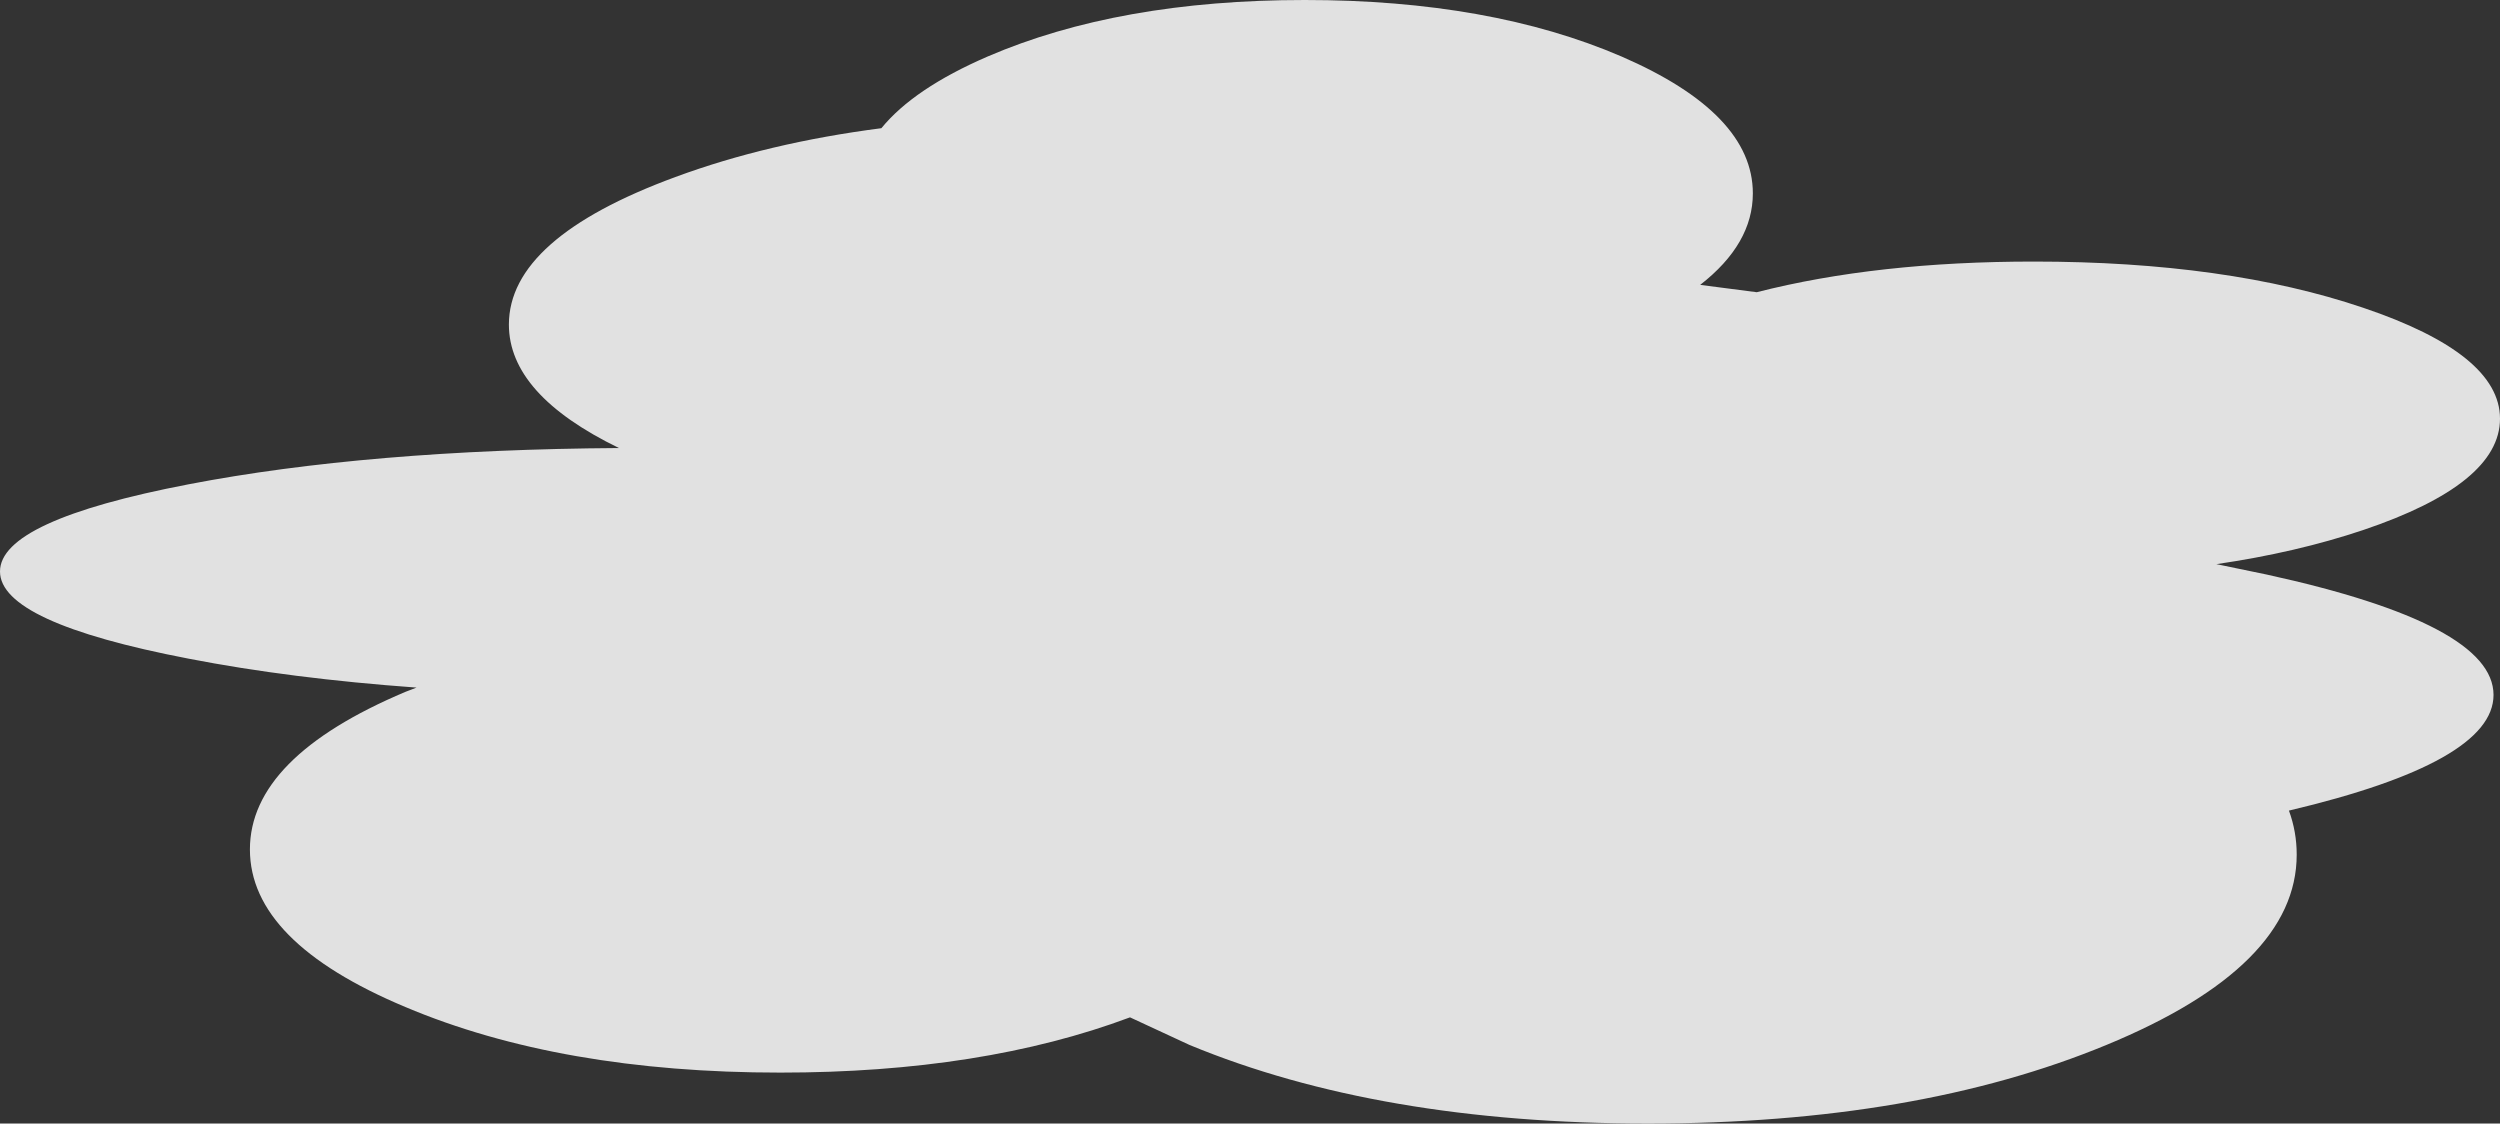 <?xml version="1.0" encoding="UTF-8" standalone="no"?>
<svg xmlns:xlink="http://www.w3.org/1999/xlink" height="130.15px" width="289.6px" xmlns="http://www.w3.org/2000/svg">
  <rect width="100%" height="100%" fill="#333333" stroke="none"/>
  <g transform="matrix(1.0, 0.0, 0.0, 1.0, 159.85, 43.25)">
    <path d="M75.75 -12.95 Q98.1 -12.95 113.9 -7.6 129.75 -2.25 129.75 5.25 129.75 12.8 113.9 18.15 106.15 20.75 96.9 22.1 L102.7 23.3 Q129.0 29.05 129.0 37.25 129.0 45.05 105.3 50.65 106.2 53.1 106.2 55.75 106.2 68.7 84.15 77.8 62.15 86.9 31.05 86.9 -0.05 86.9 -22.05 77.8 L-28.95 74.6 Q-46.05 81.0 -69.45 81.0 -94.9 81.0 -112.9 73.4 -130.9 65.85 -130.9 55.15 -130.9 44.5 -112.9 36.9 L-111.6 36.4 Q-126.15 35.35 -138.0 33.05 -159.85 28.85 -159.85 22.95 -159.85 17.05 -138.0 12.85 -117.2 8.85 -88.15 8.65 -100.9 2.45 -100.9 -5.65 -100.9 -15.65 -81.6 -22.75 -70.9 -26.7 -57.75 -28.4 -54.0 -33.0 -45.45 -36.7 -30.25 -43.25 -8.7 -43.25 12.8 -43.25 28.0 -36.7 43.2 -30.1 43.2 -20.85 43.2 -15.0 37.1 -10.25 L43.65 -9.4 Q57.55 -12.95 75.75 -12.95" fill="#ffffff" fill-opacity="0.851" fill-rule="evenodd" stroke="none"/>
  </g>
</svg>
